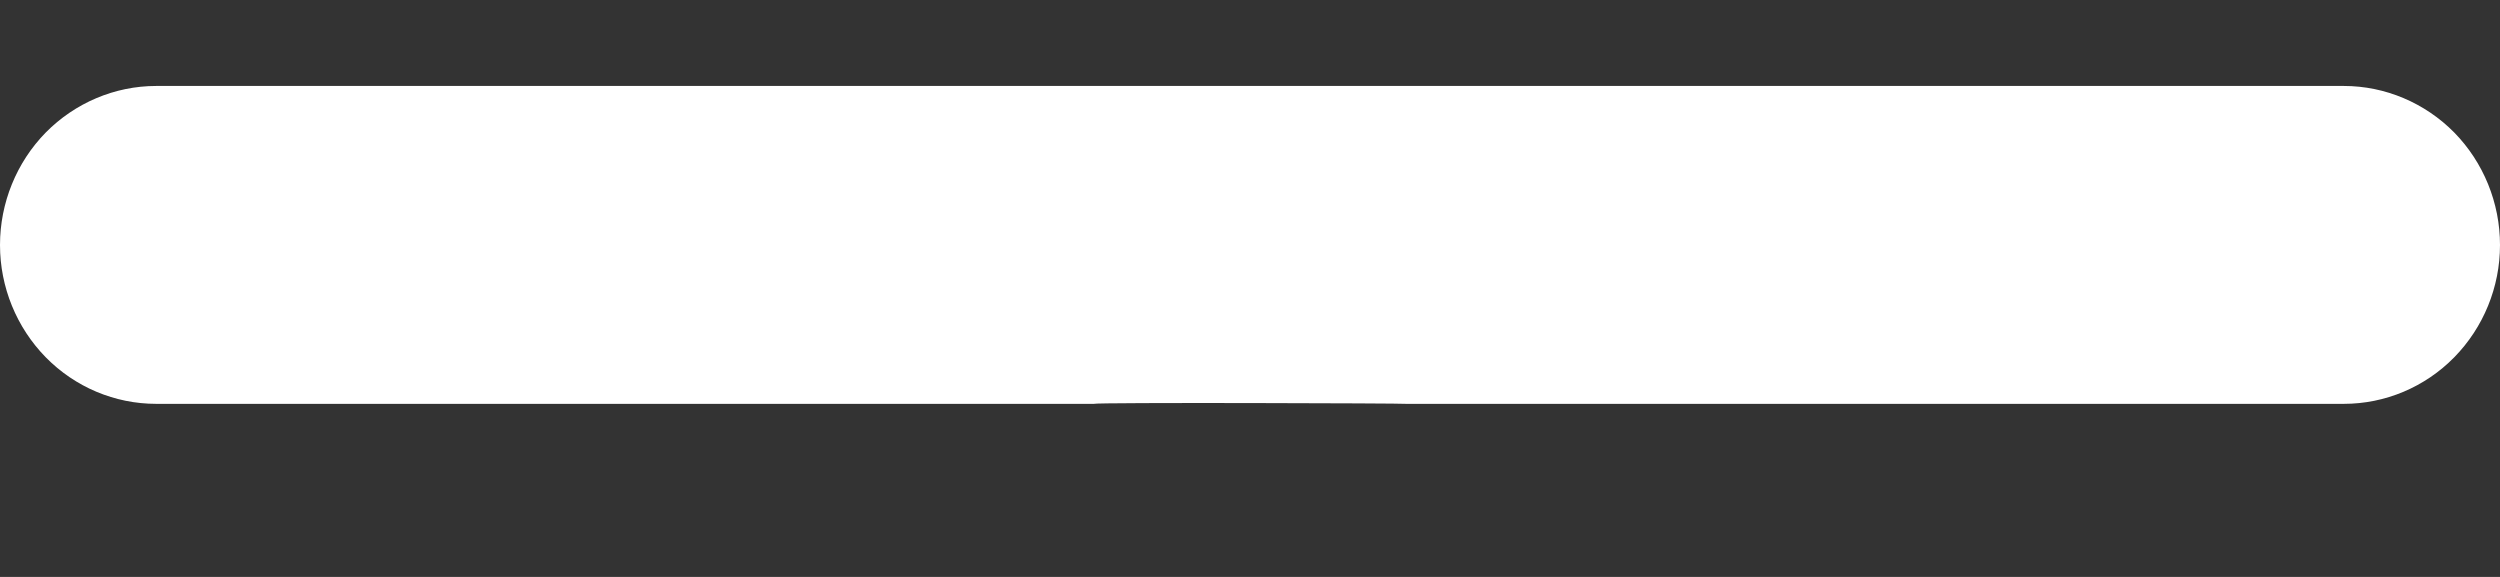 <svg width="13" height="3" viewBox="0 0 13 3" fill="none" xmlns="http://www.w3.org/2000/svg">
<rect x="0" y="0" width="13" height="3" fill="#333333" stroke="none"/>
<path d="M12.188 0.447H7.312H5.688H0.812C0.597 0.447 0.39 0.535 0.238 0.689C0.086 0.844 0 1.055 0 1.274C0 1.493 0.086 1.703 0.238 1.858C0.39 2.013 0.597 2.1 0.812 2.1H5.688C5.688 2.092 7.312 2.097 7.312 2.1H12.188C12.403 2.1 12.61 2.013 12.762 1.858C12.914 1.703 13 1.493 13 1.274C13 1.055 12.914 0.844 12.762 0.689C12.61 0.535 12.403 0.447 12.188 0.447Z" fill="white"/>
</svg>
